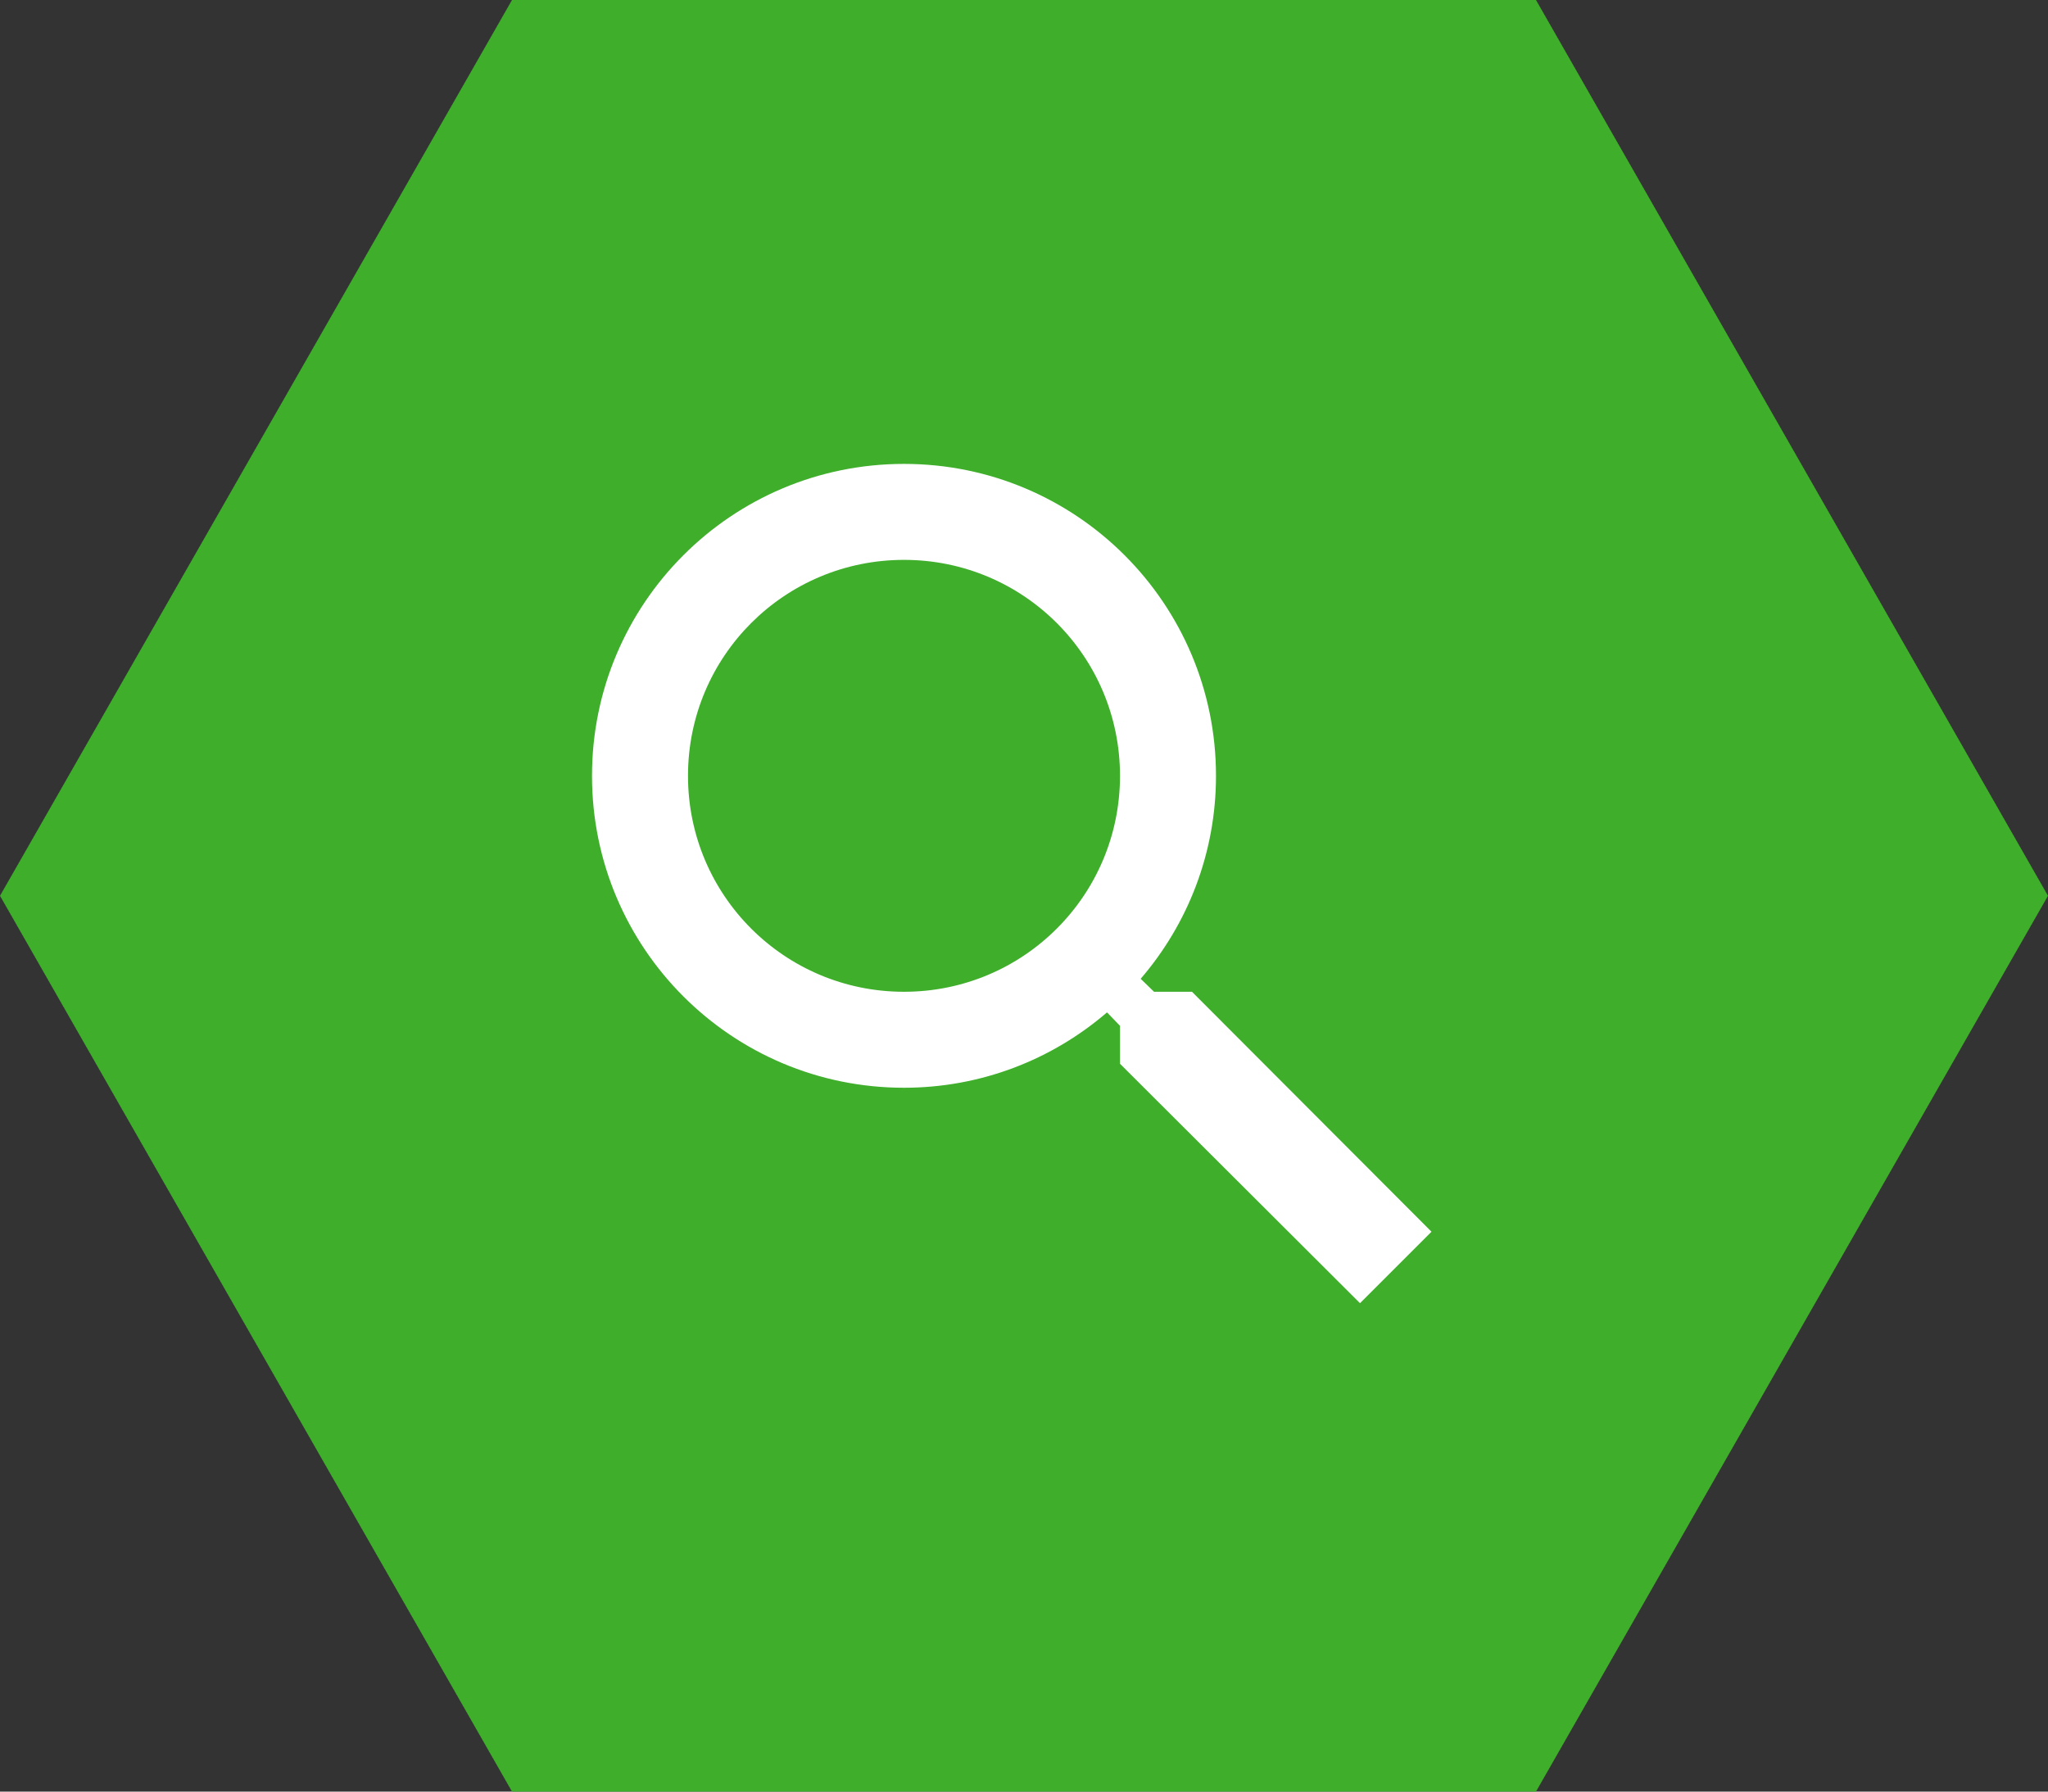 <svg width="32" height="28" viewBox="0 0 32 28" fill="none" xmlns="http://www.w3.org/2000/svg">
<rect x="0" y="0" width="32" height="28" fill="#333333" stroke="none"/>
<path d="M32 14L24 28H8L0 14L8 0L24 7.0663e-07L32 14Z" fill="#3EAE2B"/>
<path d="M18.625 15.5H18.032L17.823 15.297C18.558 14.443 19 13.332 19 12.125C19 9.432 16.817 7.25 14.125 7.25C11.432 7.25 9.25 9.432 9.25 12.125C9.25 14.818 11.432 17 14.125 17C15.332 17 16.442 16.558 17.297 15.822L17.5 16.032V16.625L21.25 20.367L22.367 19.25L18.625 15.5ZM14.125 15.5C12.258 15.5 10.75 13.992 10.75 12.125C10.75 10.258 12.258 8.75 14.125 8.75C15.992 8.75 17.5 10.258 17.5 12.125C17.5 13.992 15.992 15.5 14.125 15.5Z" fill="white"/>
</svg>
